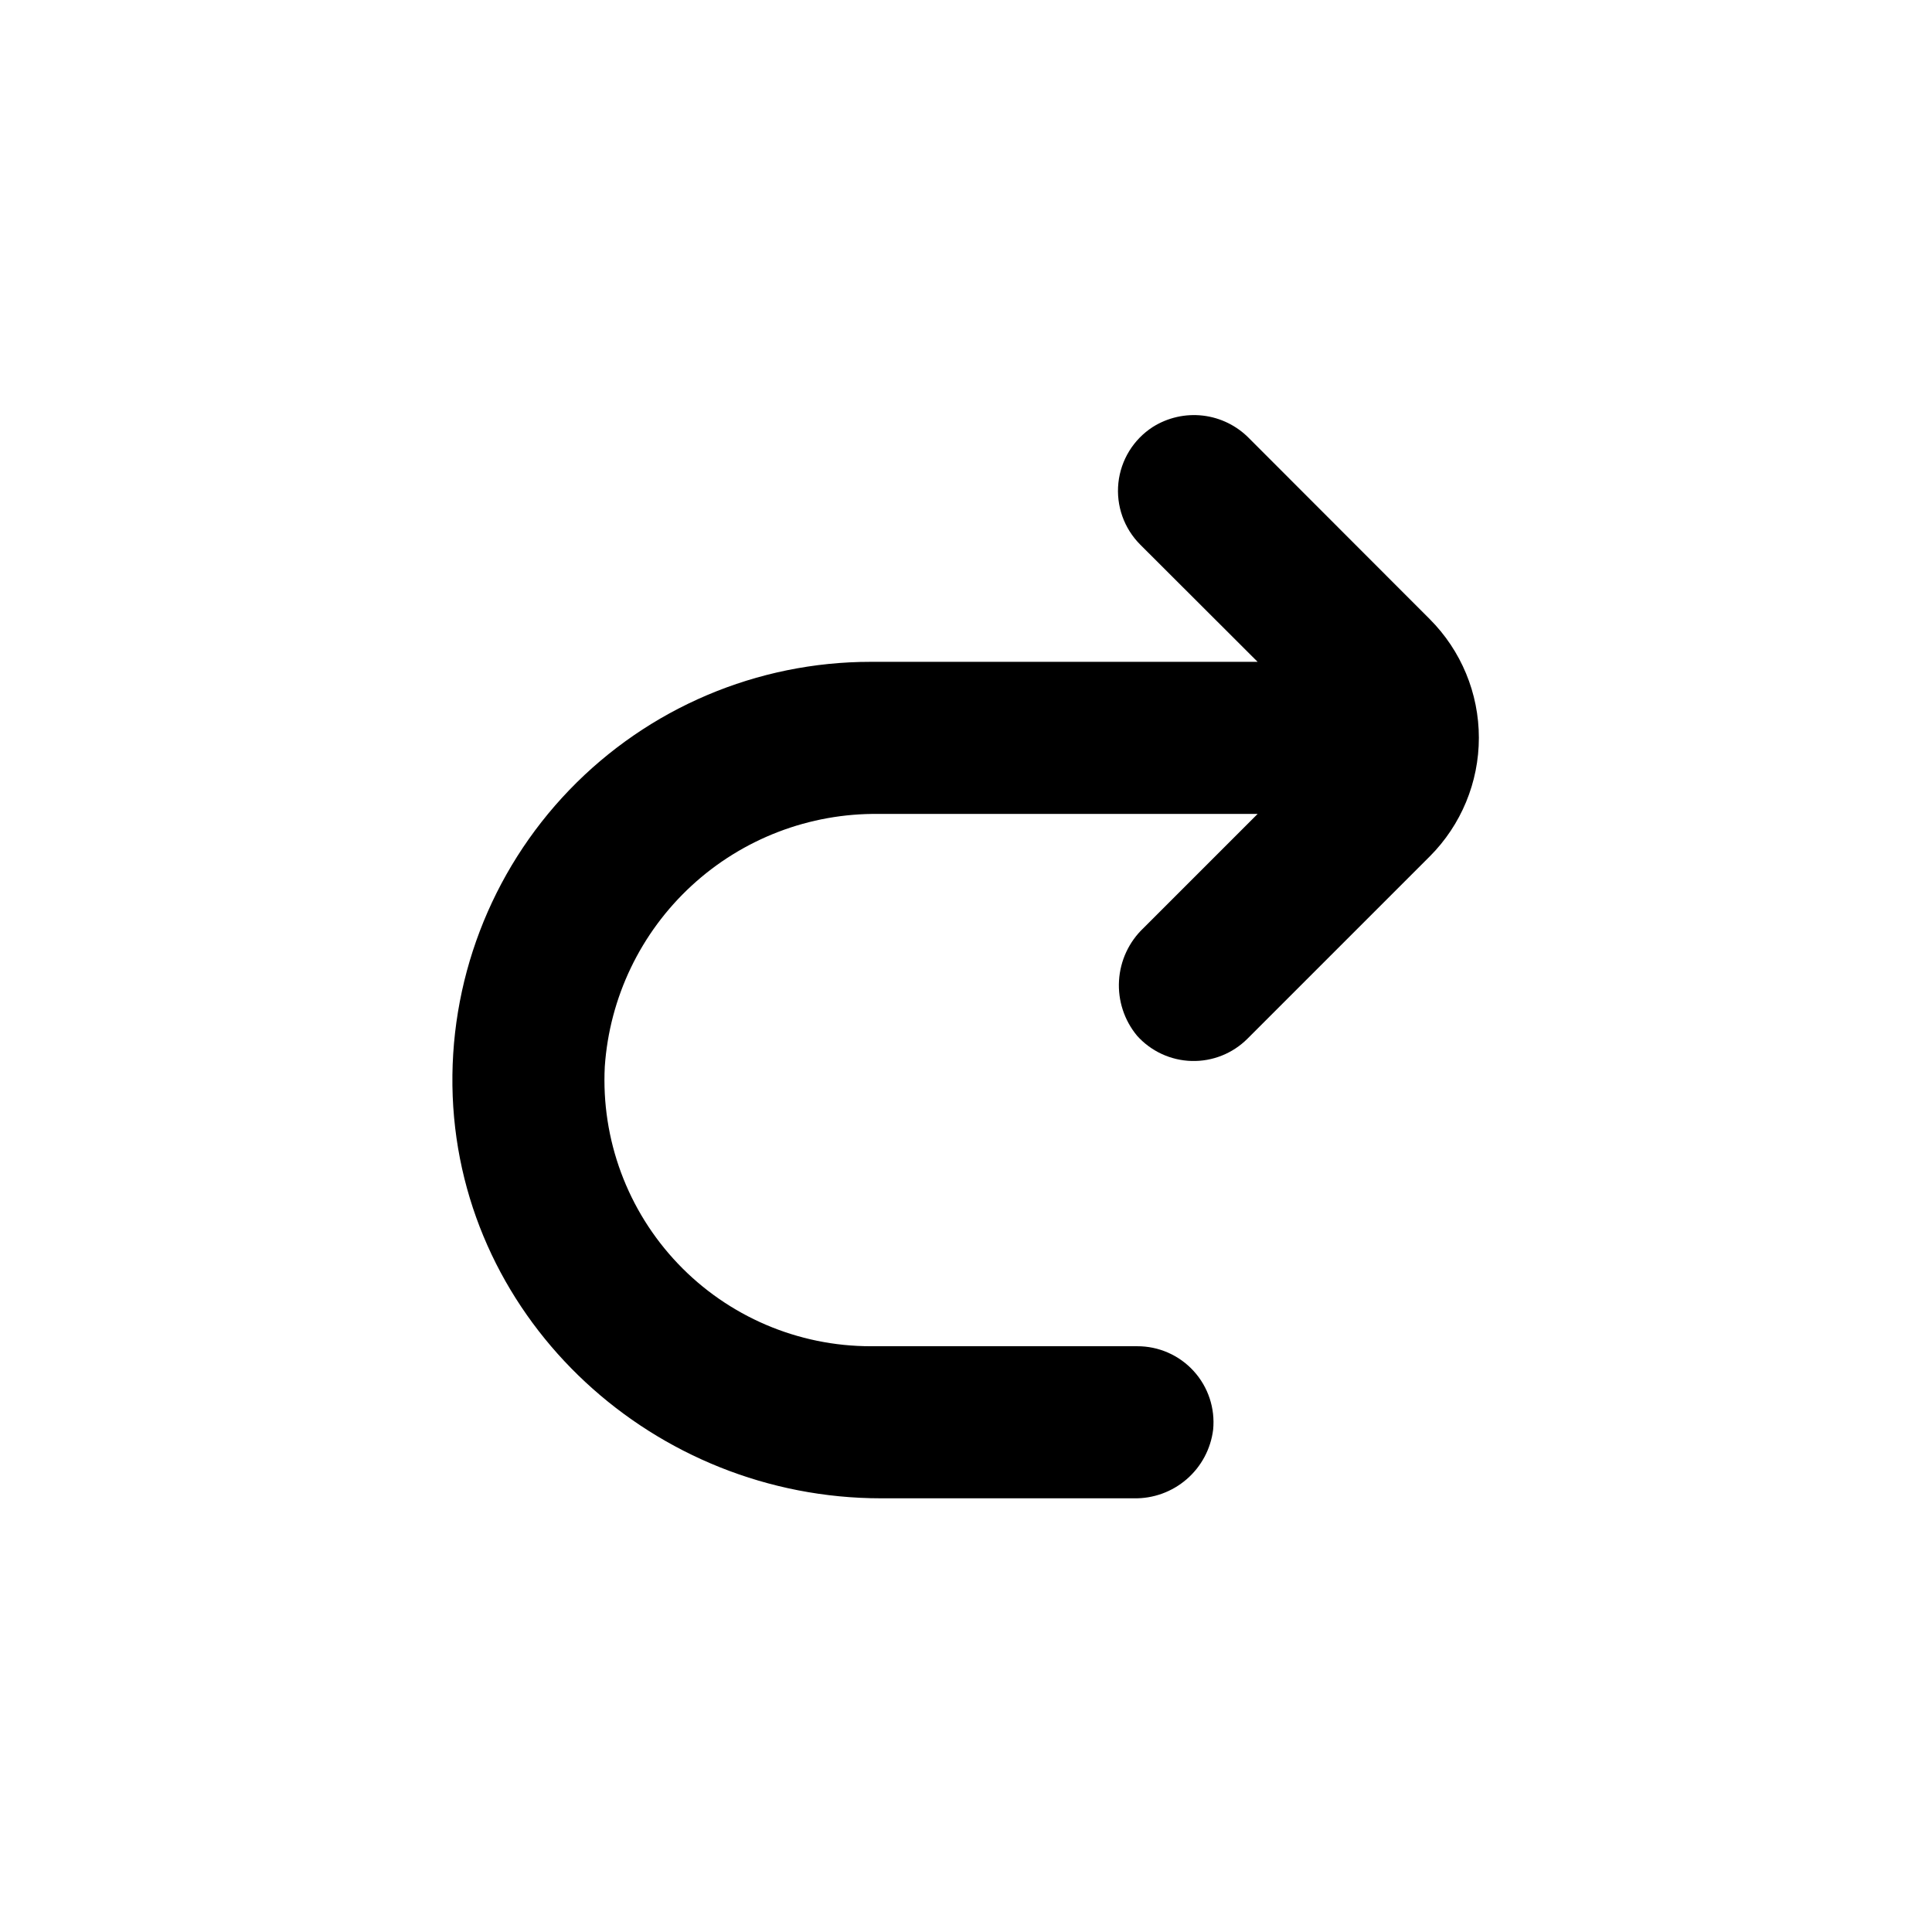 <?xml version="1.0" encoding="UTF-8"?>
<!-- Uploaded to: SVG Repo, www.svgrepo.com, Generator: SVG Repo Mixer Tools -->
<svg fill="#000000" width="800px" height="800px" version="1.1" viewBox="144 144 512 512" xmlns="http://www.w3.org/2000/svg">
 <path d="m445.34 418.49c3.695 4.113 8.914 6.527 14.438 6.68 5.527 0.152 10.871-1.973 14.785-5.875l48.316-48.316v0.004c8.344-8.344 13.035-19.664 13.035-31.465s-4.691-23.117-13.035-31.461l-47.812-47.863c-3.273-3.363-7.602-5.5-12.262-6.051-4.66-0.547-9.367 0.52-13.332 3.027-5.113 3.312-8.453 8.754-9.09 14.812-0.633 6.055 1.504 12.074 5.816 16.375l31.082 31.035h-102.47c-30.152-0.023-59.016 12.238-79.93 33.961-20.914 21.723-32.074 51.027-30.91 81.156 2.367 59.953 53.555 106.56 113.56 106.56h66.957c5.133 0.102 10.117-1.703 13.996-5.062 3.883-3.356 6.379-8.035 7.012-13.125 0.559-5.676-1.316-11.324-5.16-15.539-3.84-4.215-9.289-6.606-14.992-6.578h-70.531c-19.344 0.023-37.848-7.898-51.184-21.91-13.336-14.012-20.332-32.883-19.352-52.203 1.262-18.32 9.484-35.465 22.984-47.914 13.5-12.453 31.254-19.266 49.617-19.039h100.41l-30.23 30.23 0.004-0.004c-3.863 3.652-6.191 8.637-6.508 13.945-0.32 5.305 1.395 10.535 4.793 14.621z"/>
</svg>